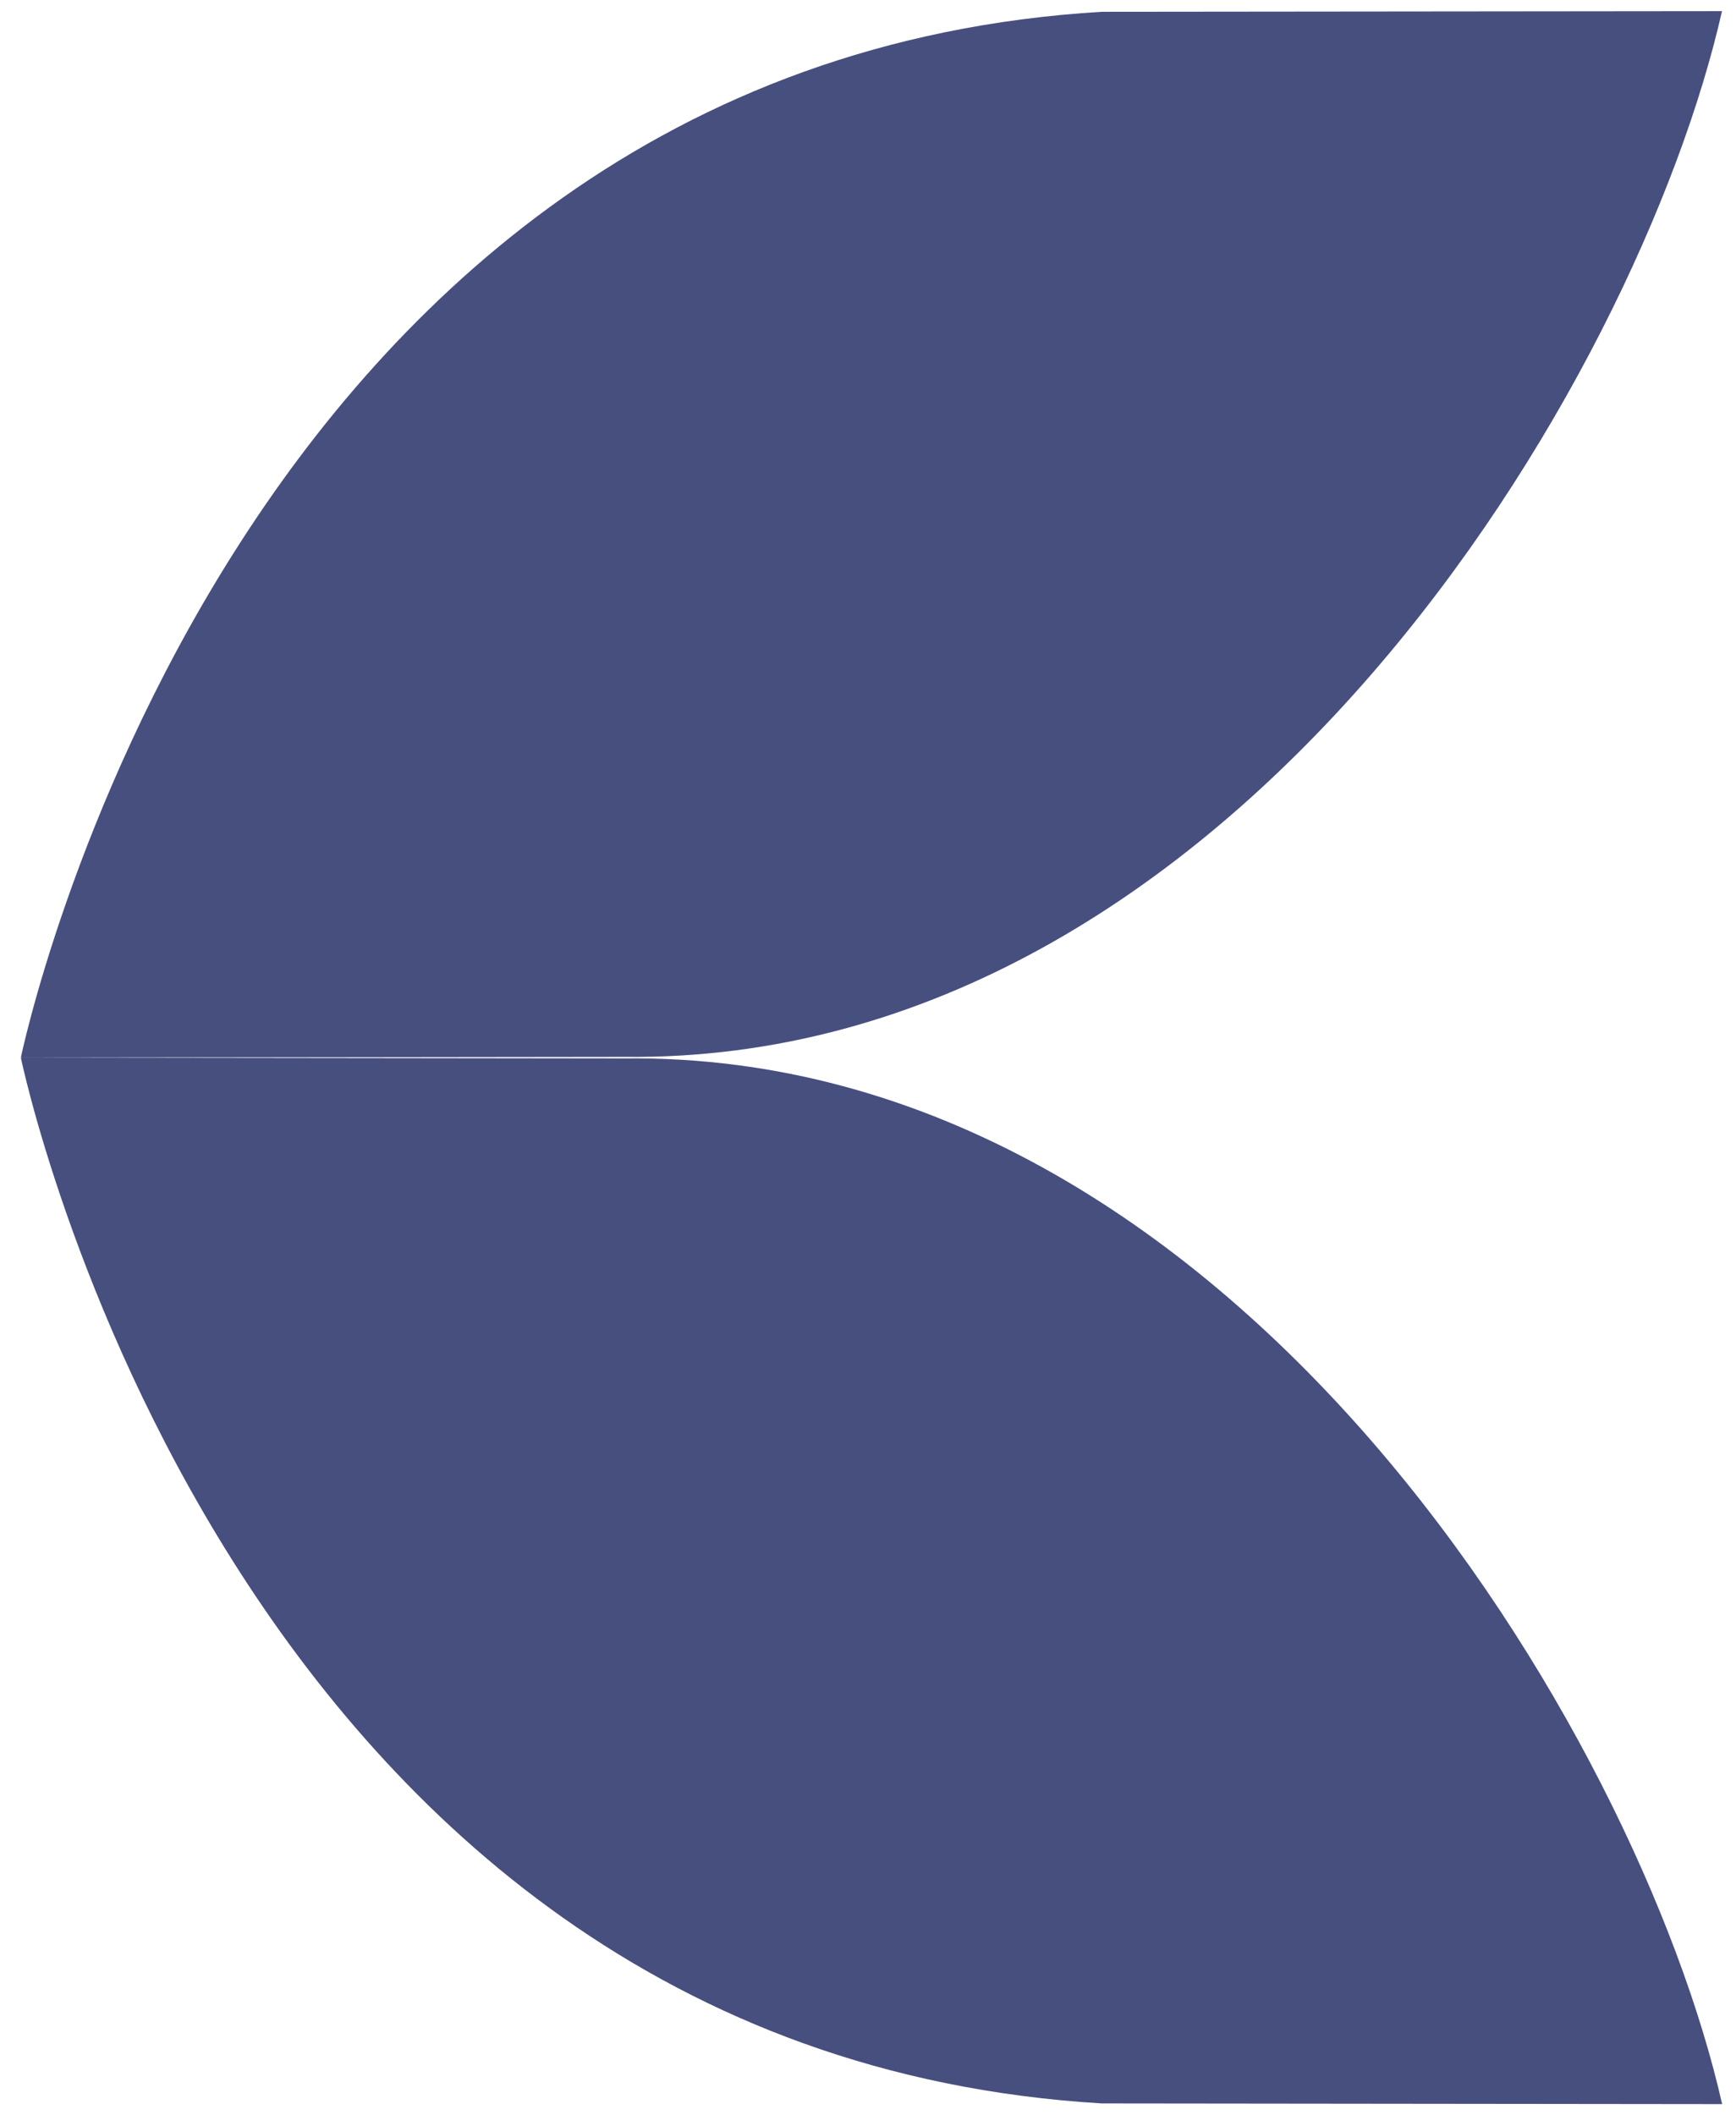 <svg xmlns="http://www.w3.org/2000/svg" width="77.735" height="94.694" viewBox="0 0 77.735 94.694">
  <path id="icon-news-arrow-back" d="M1844.4,2937.662c-39.234-2.349-48.4-46.81-48.4-46.81h.04l0-.006,26.971.034c27.368-.31,45.441,30.317,49.168,46.813Zm-48.362-46.823H1796s9.168-44.46,48.4-46.812l27.772-.028c-3.727,16.5-21.8,47.122-49.168,46.813l-26.971.033Z" transform="translate(-1795.065 -2843.499)" fill="#474f7f" stroke="rgba(0,0,0,0)" stroke-width="1"/>
</svg>
